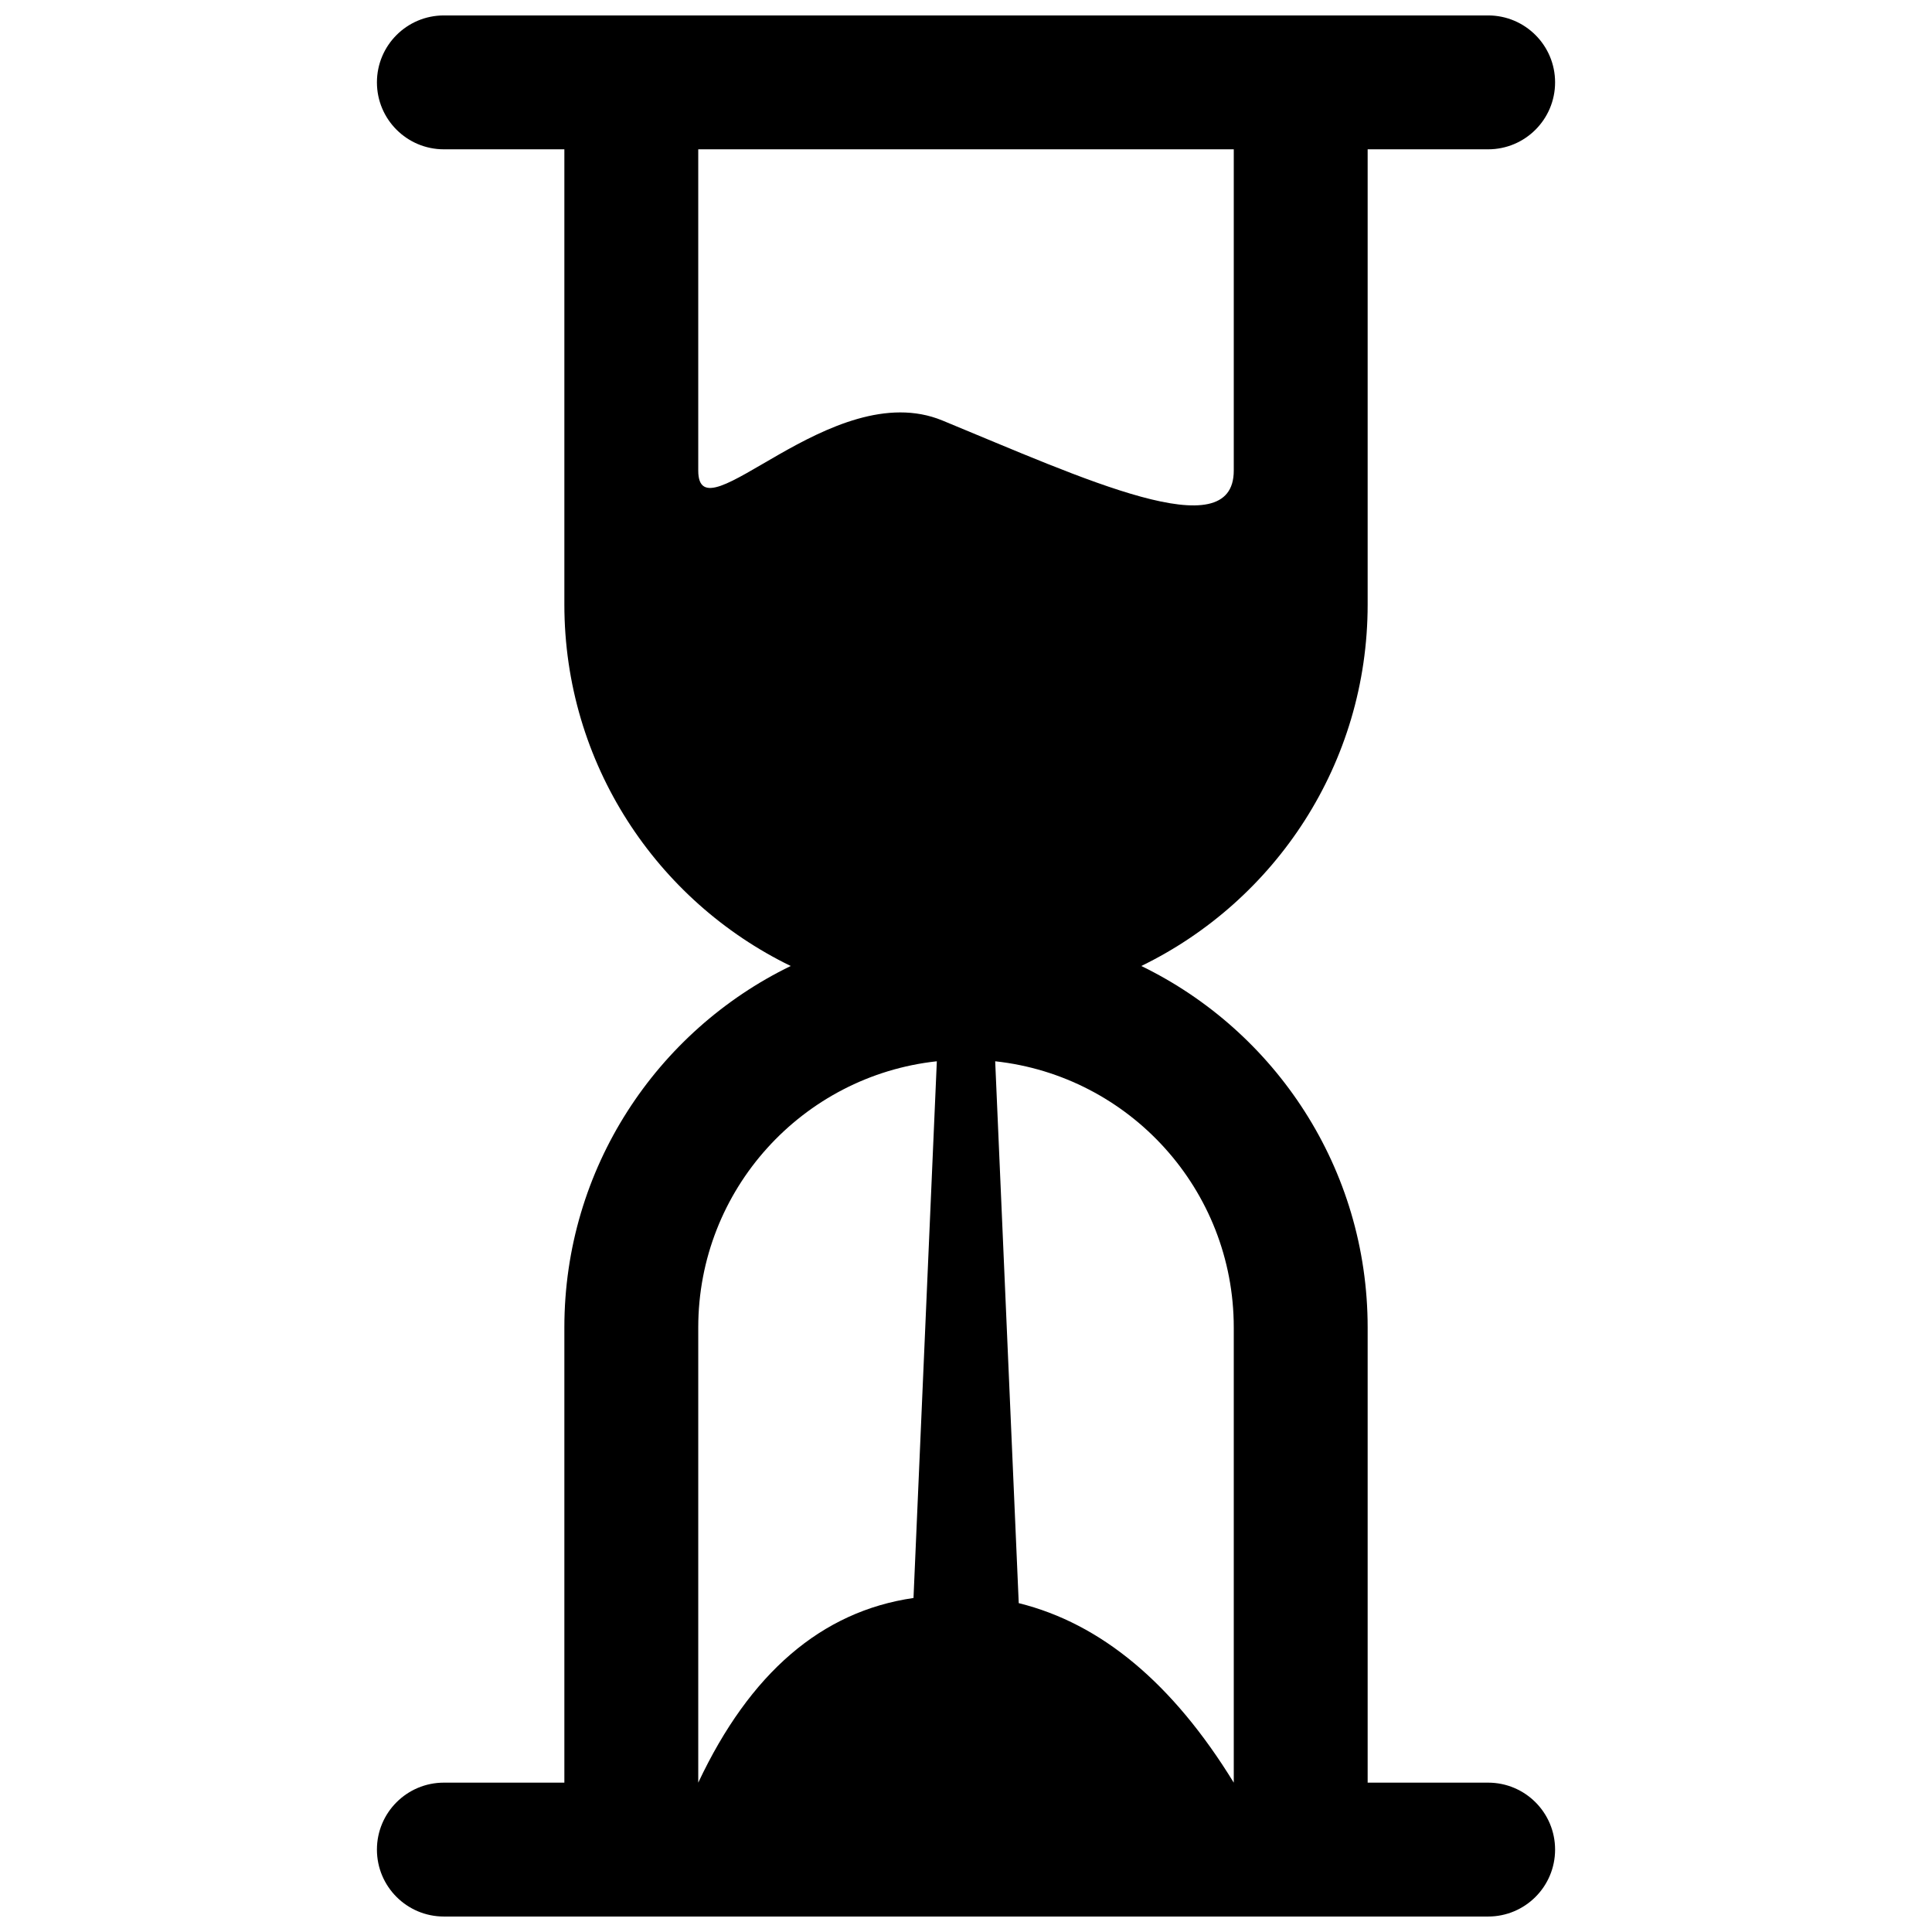 <?xml version="1.0" encoding="UTF-8"?>
<!-- Uploaded to: ICON Repo, www.iconrepo.com, Generator: ICON Repo Mixer Tools -->
<svg width="800px" height="800px" version="1.1" viewBox="144 144 512 512" xmlns="http://www.w3.org/2000/svg">
 <defs>
  <clipPath id="a">
   <path d="m243 148.09h314v503.81h-314z"/>
  </clipPath>
 </defs>
 <g clip-path="url(#a)">
  <path d="m392.27 425.25c-35.551 3.852-63.227 33.965-63.227 70.543v120.63c13.699-29.102 32.711-45.414 57.043-48.941zm15.465 0 6.242 143.6c21.848 5.406 40.844 21.266 56.984 47.574v-120.63c0-36.578-27.676-66.691-63.227-70.543zm98.707-241.68v120.63c0 42.133-24.477 78.543-59.988 95.797 35.512 17.25 59.988 53.664 59.988 95.793v120.63h31.93c9.801 0 17.742 7.945 17.742 17.742 0 9.797-7.941 17.738-17.742 17.738h-276.74c-9.797 0-17.742-7.941-17.742-17.738 0-9.797 7.945-17.742 17.742-17.742h31.93v-120.63c0-42.129 24.48-78.543 59.988-95.793-35.508-17.254-59.988-53.664-59.988-95.797v-120.63h-31.93c-9.797 0-17.742-7.941-17.742-17.742 0-9.797 7.945-17.738 17.742-17.738h276.74c9.801 0 17.742 7.941 17.742 17.738 0 9.801-7.941 17.742-17.742 17.742zm-177.4 0v85.148c0 18.441 35.383-25.352 64.695-13.285 37.441 15.414 77.223 34.035 77.223 13.285v-85.148z"/>
 </g>
</svg>